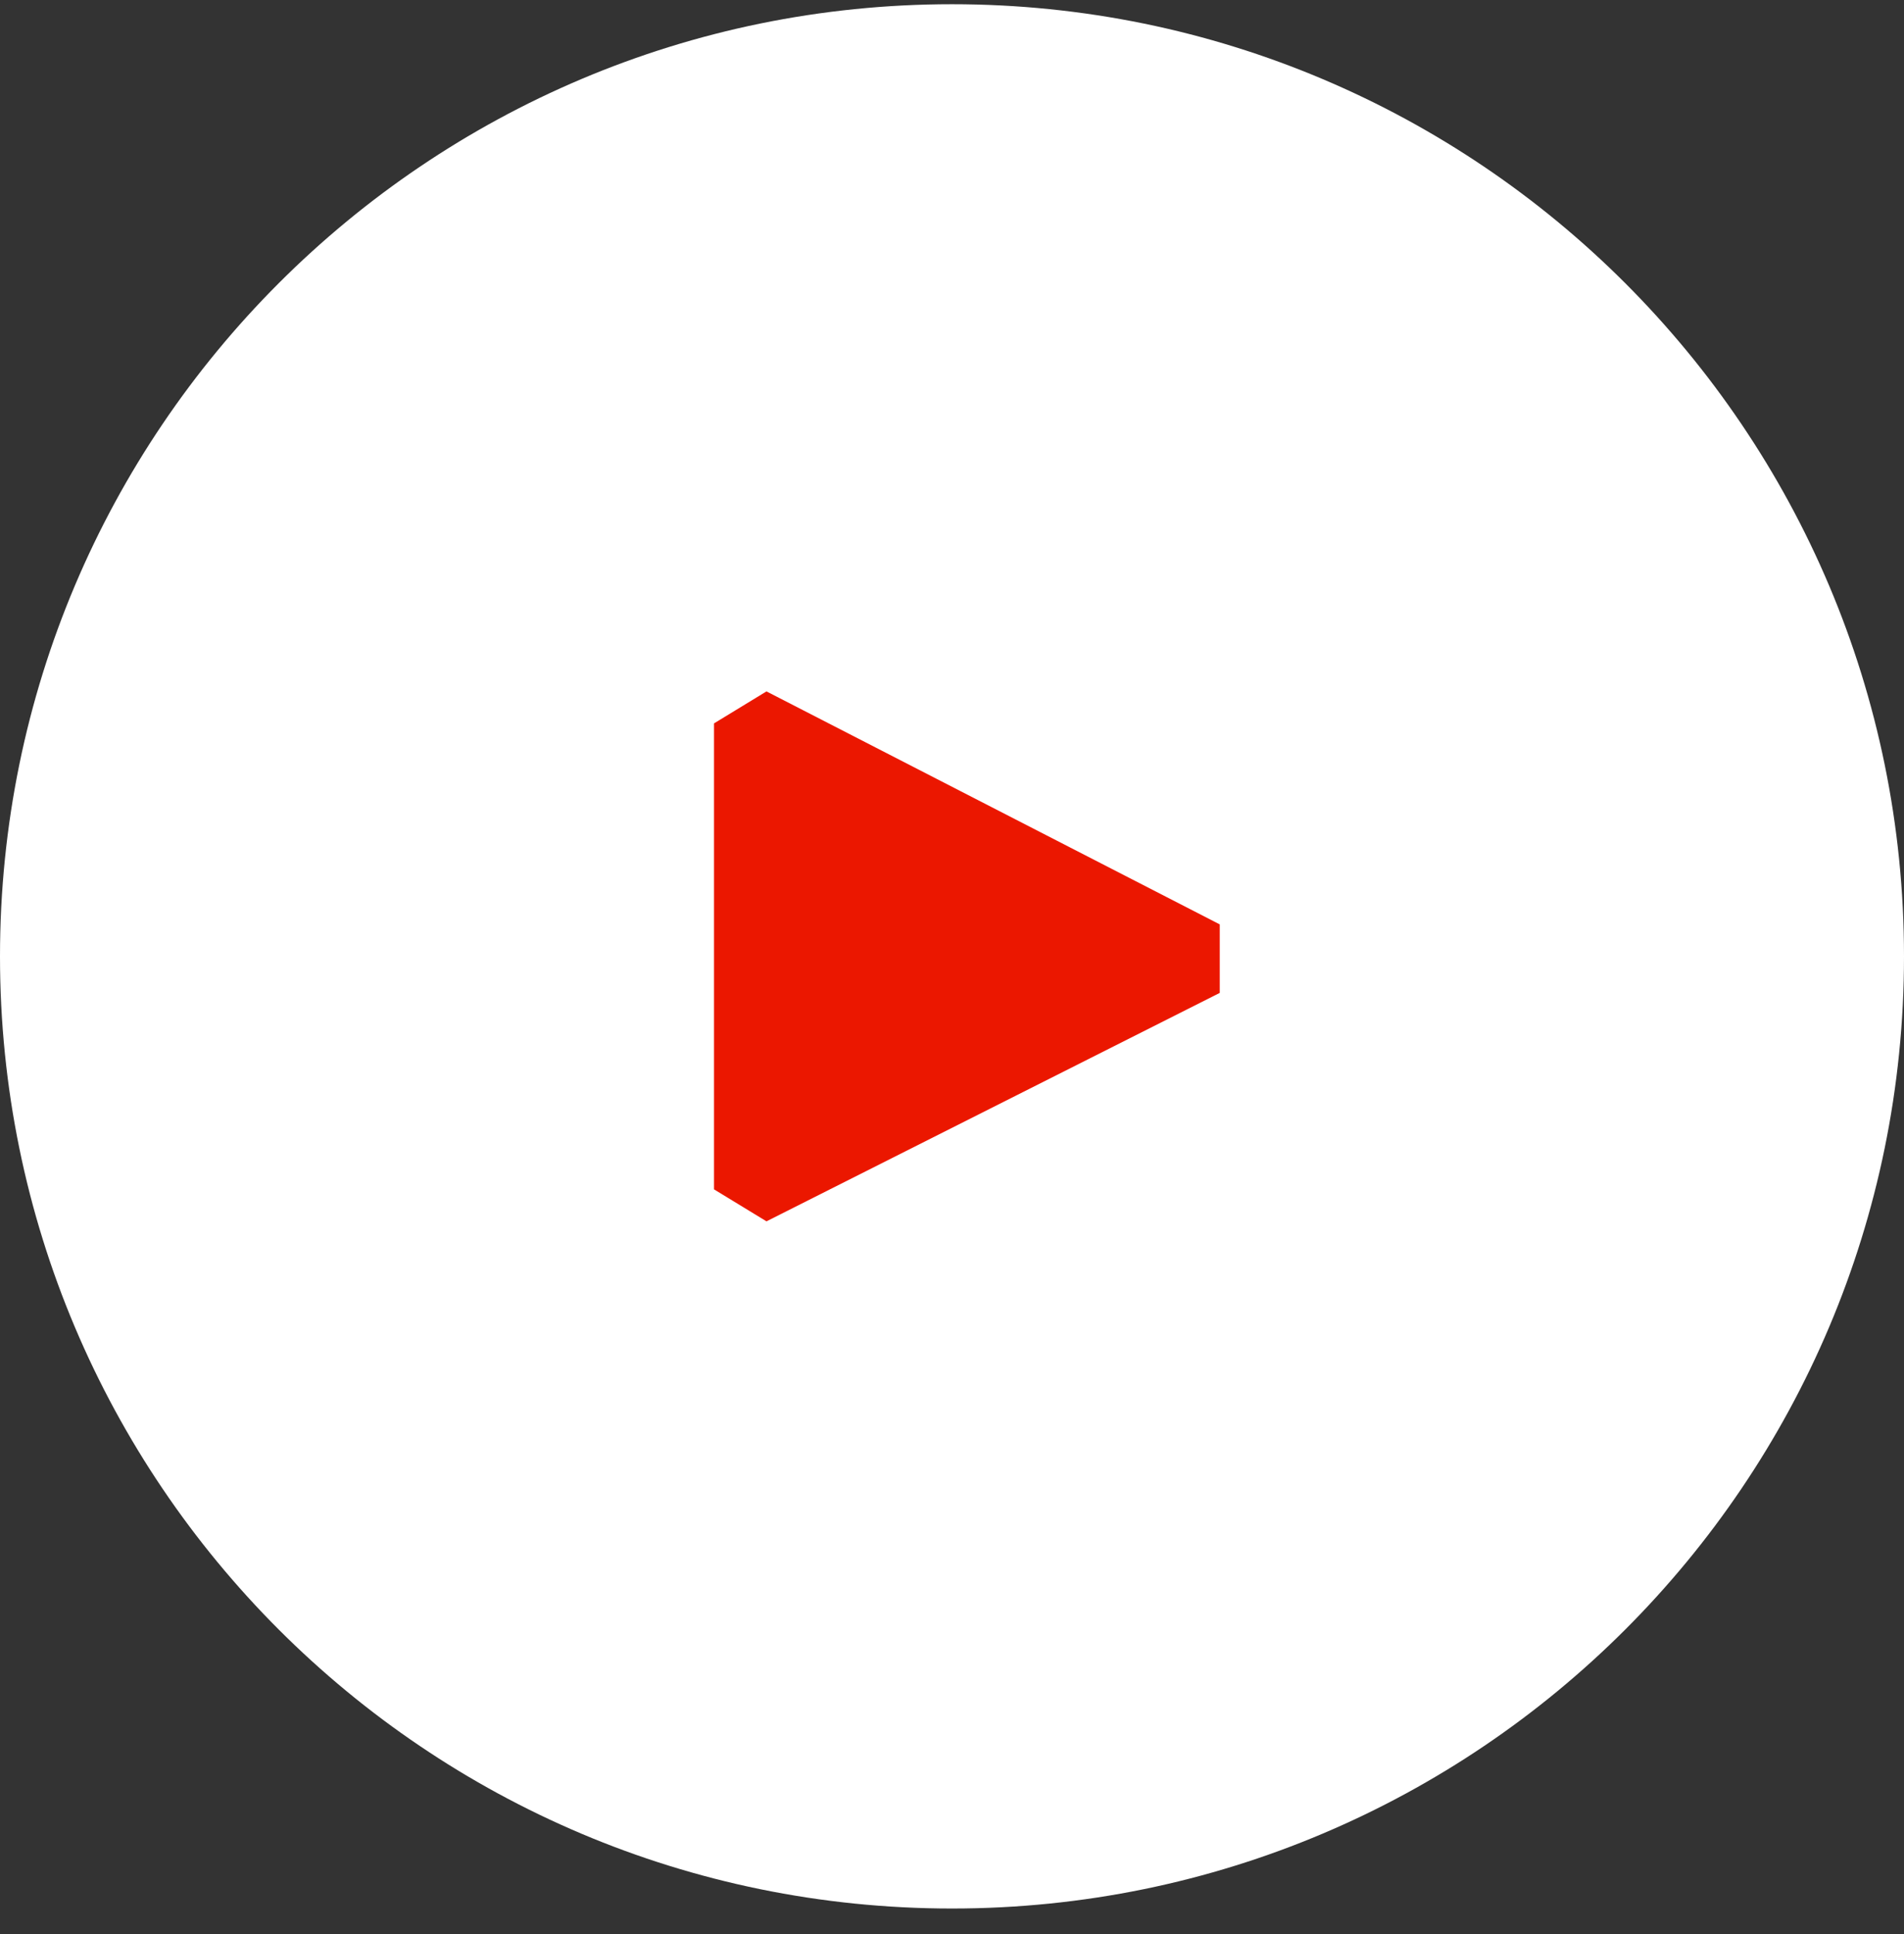 <svg width="64" height="65" viewBox="0 0 64 65" fill="none" xmlns="http://www.w3.org/2000/svg">
<rect x="0" y="0" width="64" height="65" fill="#333333" stroke="none"/>
<path d="M0 32.142C0 14.469 14.327 0.142 32 0.142C49.673 0.142 64 14.469 64 32.142C64 49.815 49.673 64.142 32 64.142C14.327 64.142 0 49.815 0 32.142Z" fill="white"/>
<path d="M25.764 23.237L24 24.312V39.972L25.764 41.047L41 33.37V31.067L25.764 23.237Z" fill="#EB1700"/>
</svg>
